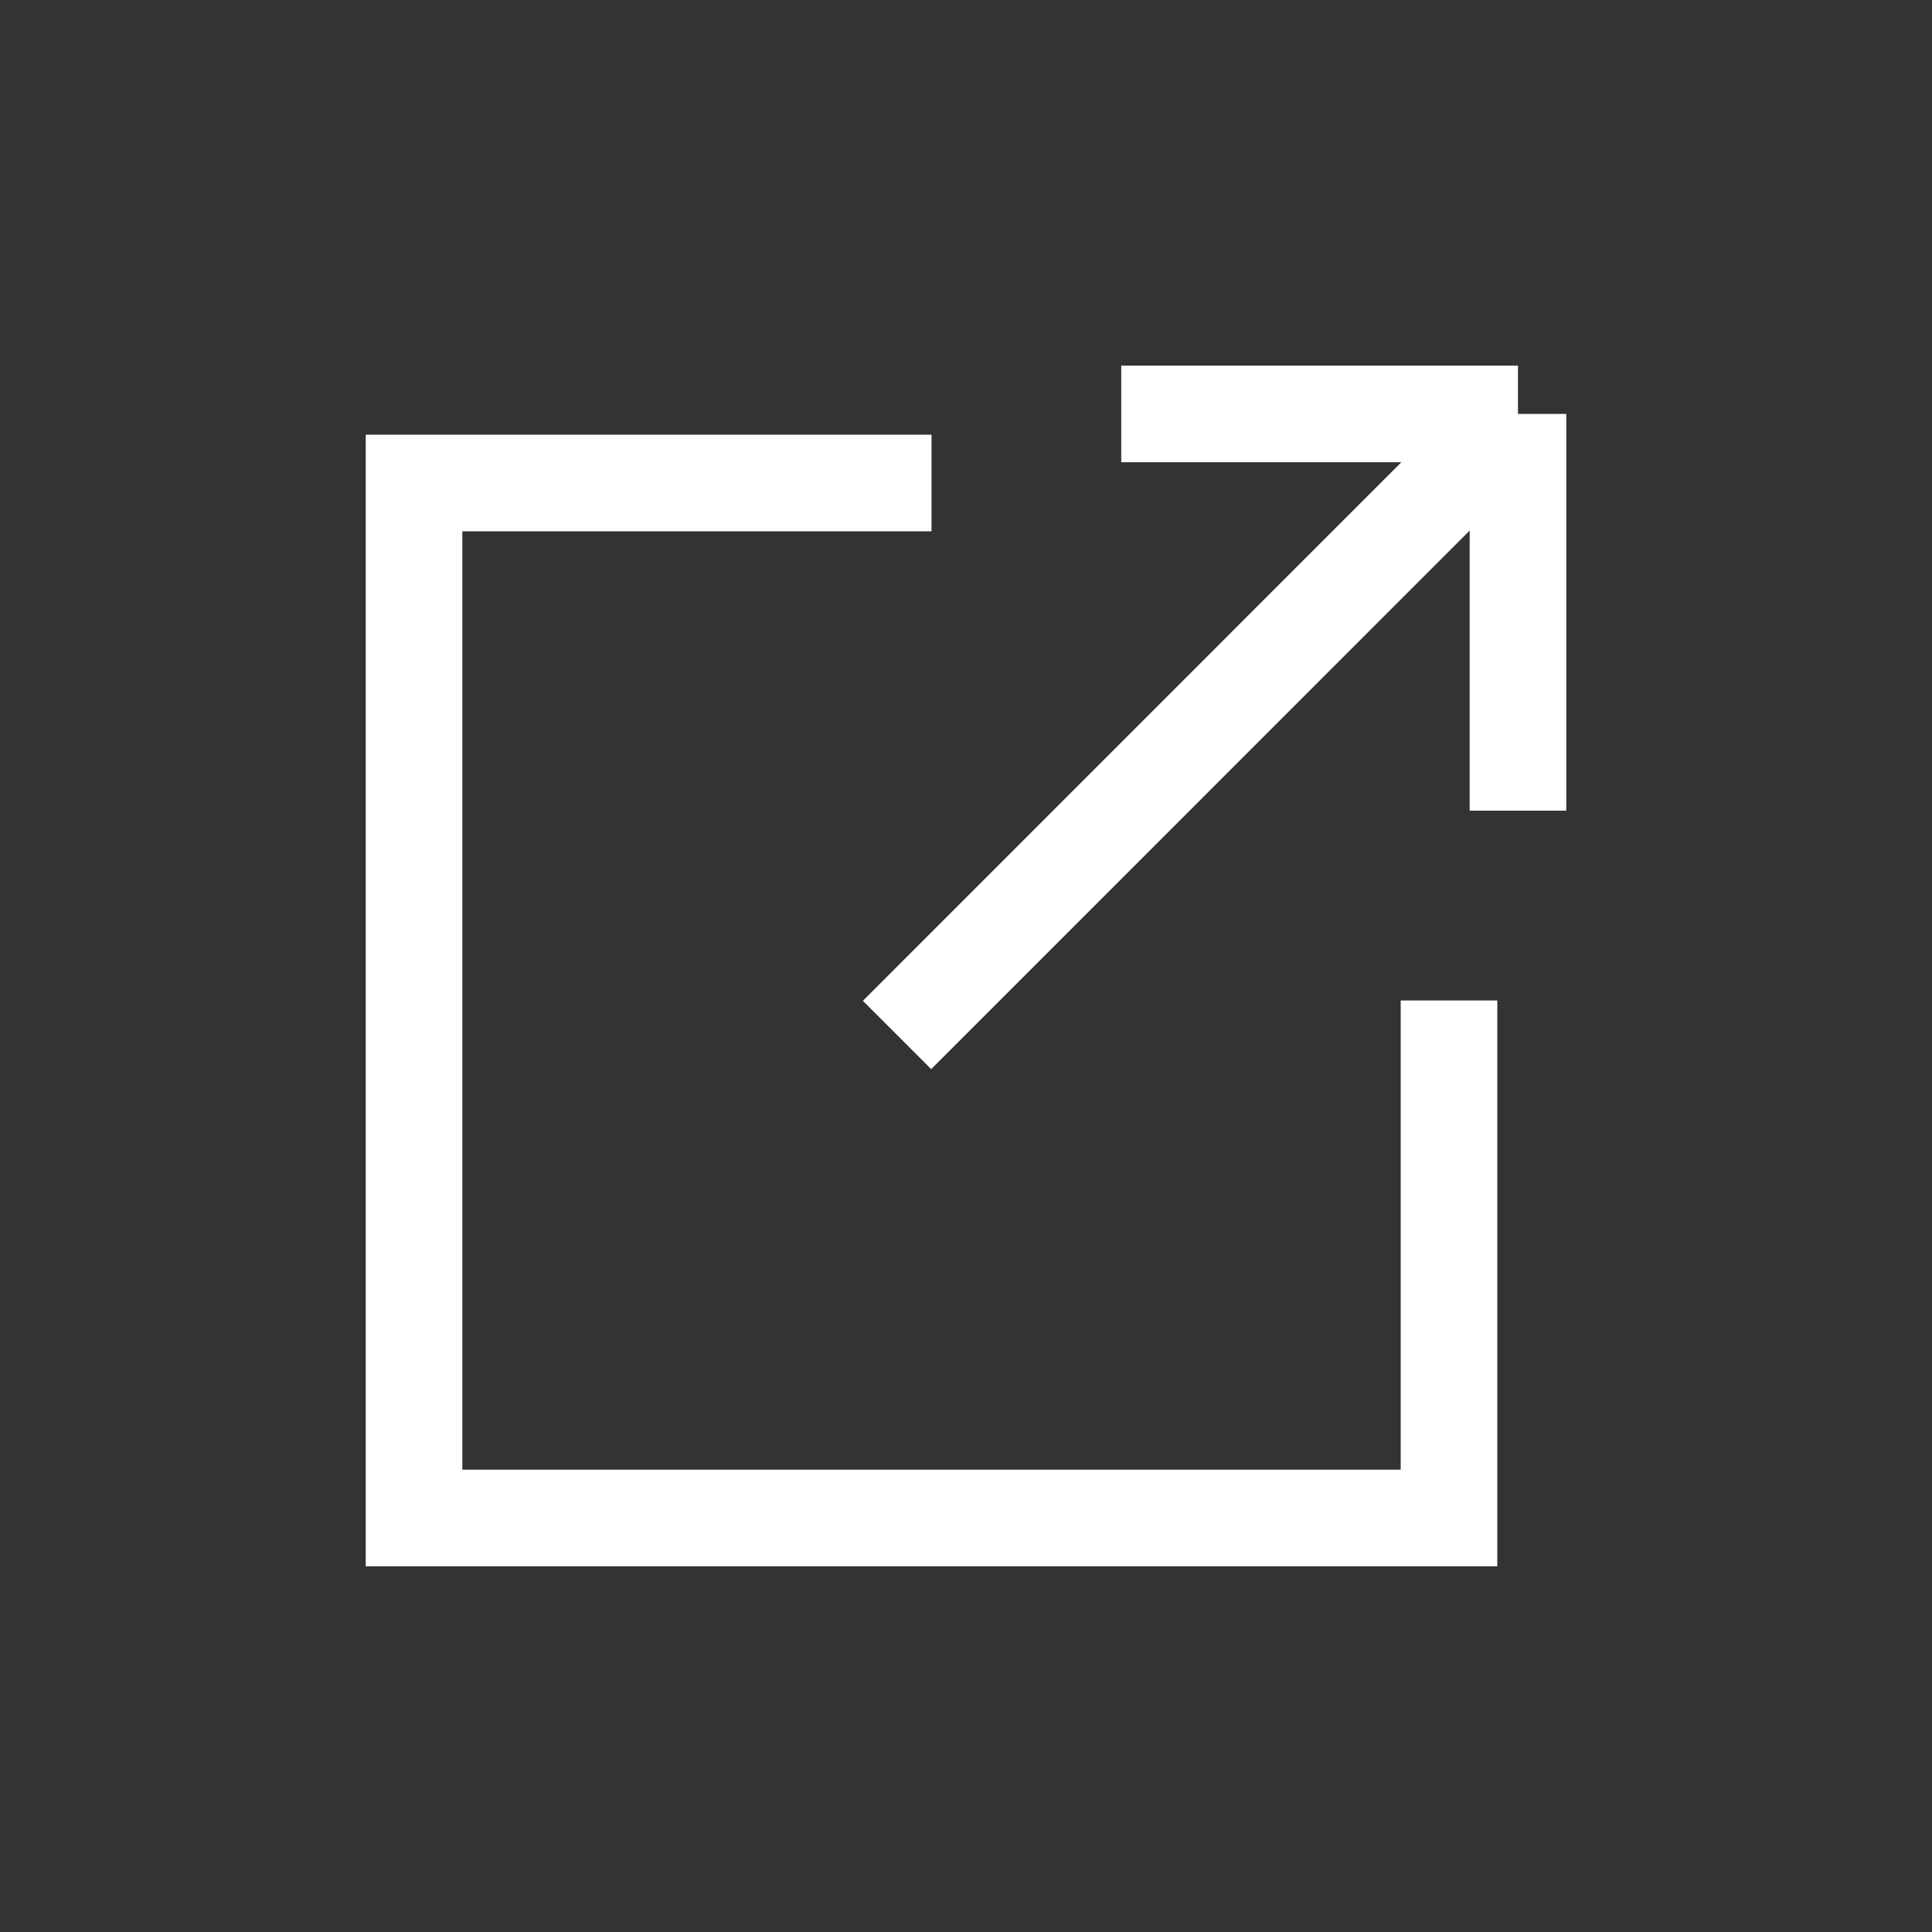 <svg width="20" height="20" viewBox="0 0 20 20" fill="none" xmlns="http://www.w3.org/2000/svg">
<rect x="0" y="0" width="20" height="20" fill="#333333" stroke="none"/>
<path d="M9.643 5H4.286V15.714H15V10.357" stroke="white"/>
<path d="M15.714 4.285L9.286 10.714M15.714 4.285H11.607M15.714 4.285V8.392" stroke="white"/>
</svg>
